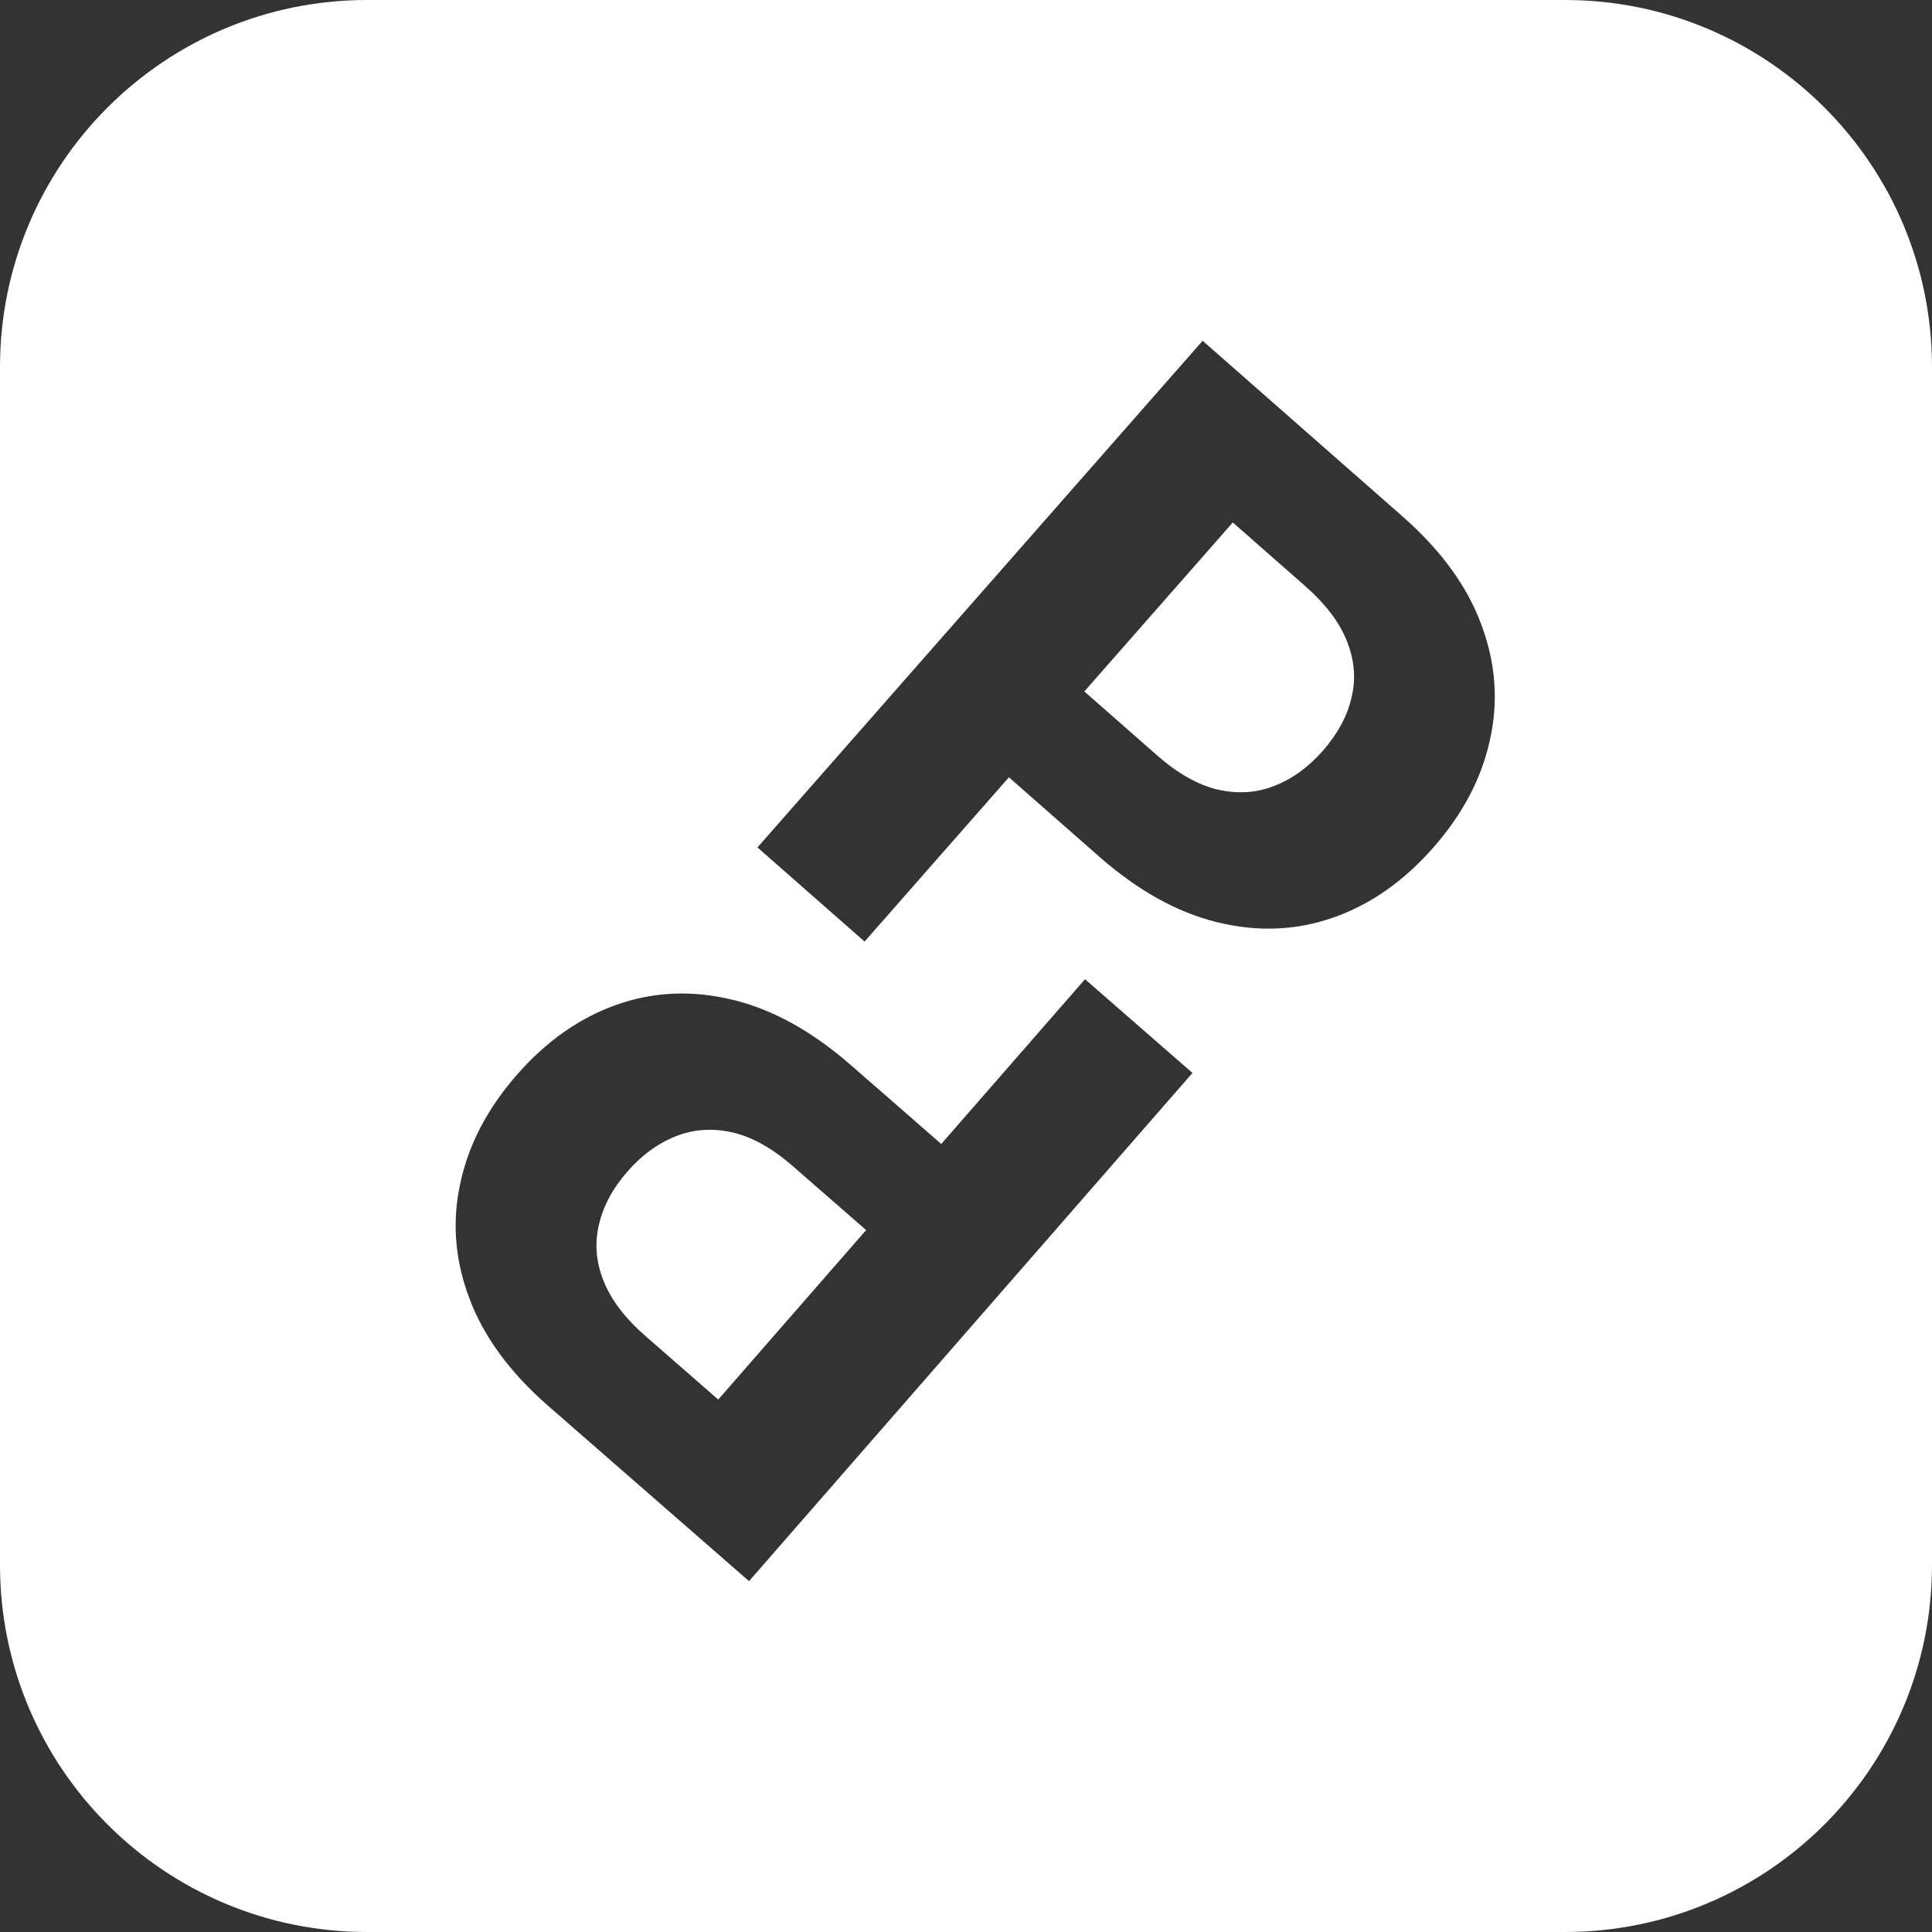 <svg width="100" height="100" viewBox="0 0 100 100" fill="none" xmlns="http://www.w3.org/2000/svg">
<rect x="0" y="0" width="100" height="100" fill="#333333" stroke="none"/>
<g clip-path="url(#clip0_103_16)">
<path fill-rule="evenodd" clip-rule="evenodd" d="M0 19C0 8.507 8.507 0 19 0H81C91.493 0 100 8.507 100 19V81C100 91.493 91.493 100 81 100H19C8.507 100 0 91.493 0 81V19ZM39.206 43.863L62.248 17.639L72.594 26.729C74.583 28.477 75.944 30.346 76.676 32.336C77.416 34.317 77.565 36.3 77.121 38.285C76.694 40.27 75.715 42.133 74.185 43.874C72.655 45.615 70.929 46.822 69.008 47.494C67.087 48.165 65.087 48.246 63.009 47.736C60.939 47.234 58.897 46.098 56.882 44.328L52.221 40.232L44.751 48.735L39.206 43.863ZM59.89 39.097L56.125 35.789L63.809 27.043L67.549 30.328C68.624 31.273 69.351 32.237 69.728 33.219C70.113 34.193 70.188 35.158 69.952 36.116C69.731 37.072 69.239 37.985 68.474 38.856C67.716 39.718 66.87 40.329 65.935 40.687C65.016 41.044 64.041 41.103 63.011 40.864C61.998 40.623 60.957 40.034 59.89 39.097ZM38.77 81.84L61.722 55.536L56.16 50.684L48.719 59.212L44.044 55.133C42.023 53.369 39.977 52.24 37.906 51.745C35.826 51.242 33.827 51.33 31.908 52.008C29.989 52.686 28.267 53.899 26.743 55.645C25.219 57.392 24.247 59.258 23.826 61.244C23.389 63.231 23.544 65.213 24.291 67.192C25.03 69.18 26.397 71.044 28.392 72.784L38.77 81.84ZM44.83 63.669L37.176 72.441L33.426 69.168C32.347 68.227 31.617 67.266 31.236 66.285C30.848 65.312 30.77 64.347 31.003 63.389C31.22 62.432 31.709 61.517 32.471 60.644C33.226 59.779 34.07 59.166 35.004 58.804C35.922 58.444 36.896 58.381 37.927 58.617C38.941 58.854 39.984 59.44 41.054 60.374L44.83 63.669Z" fill="white"/>
</g>
<defs>
<clipPath id="clip0_103_16">
<rect width="100" height="100" fill="white"/>
</clipPath>
</defs>
</svg>
